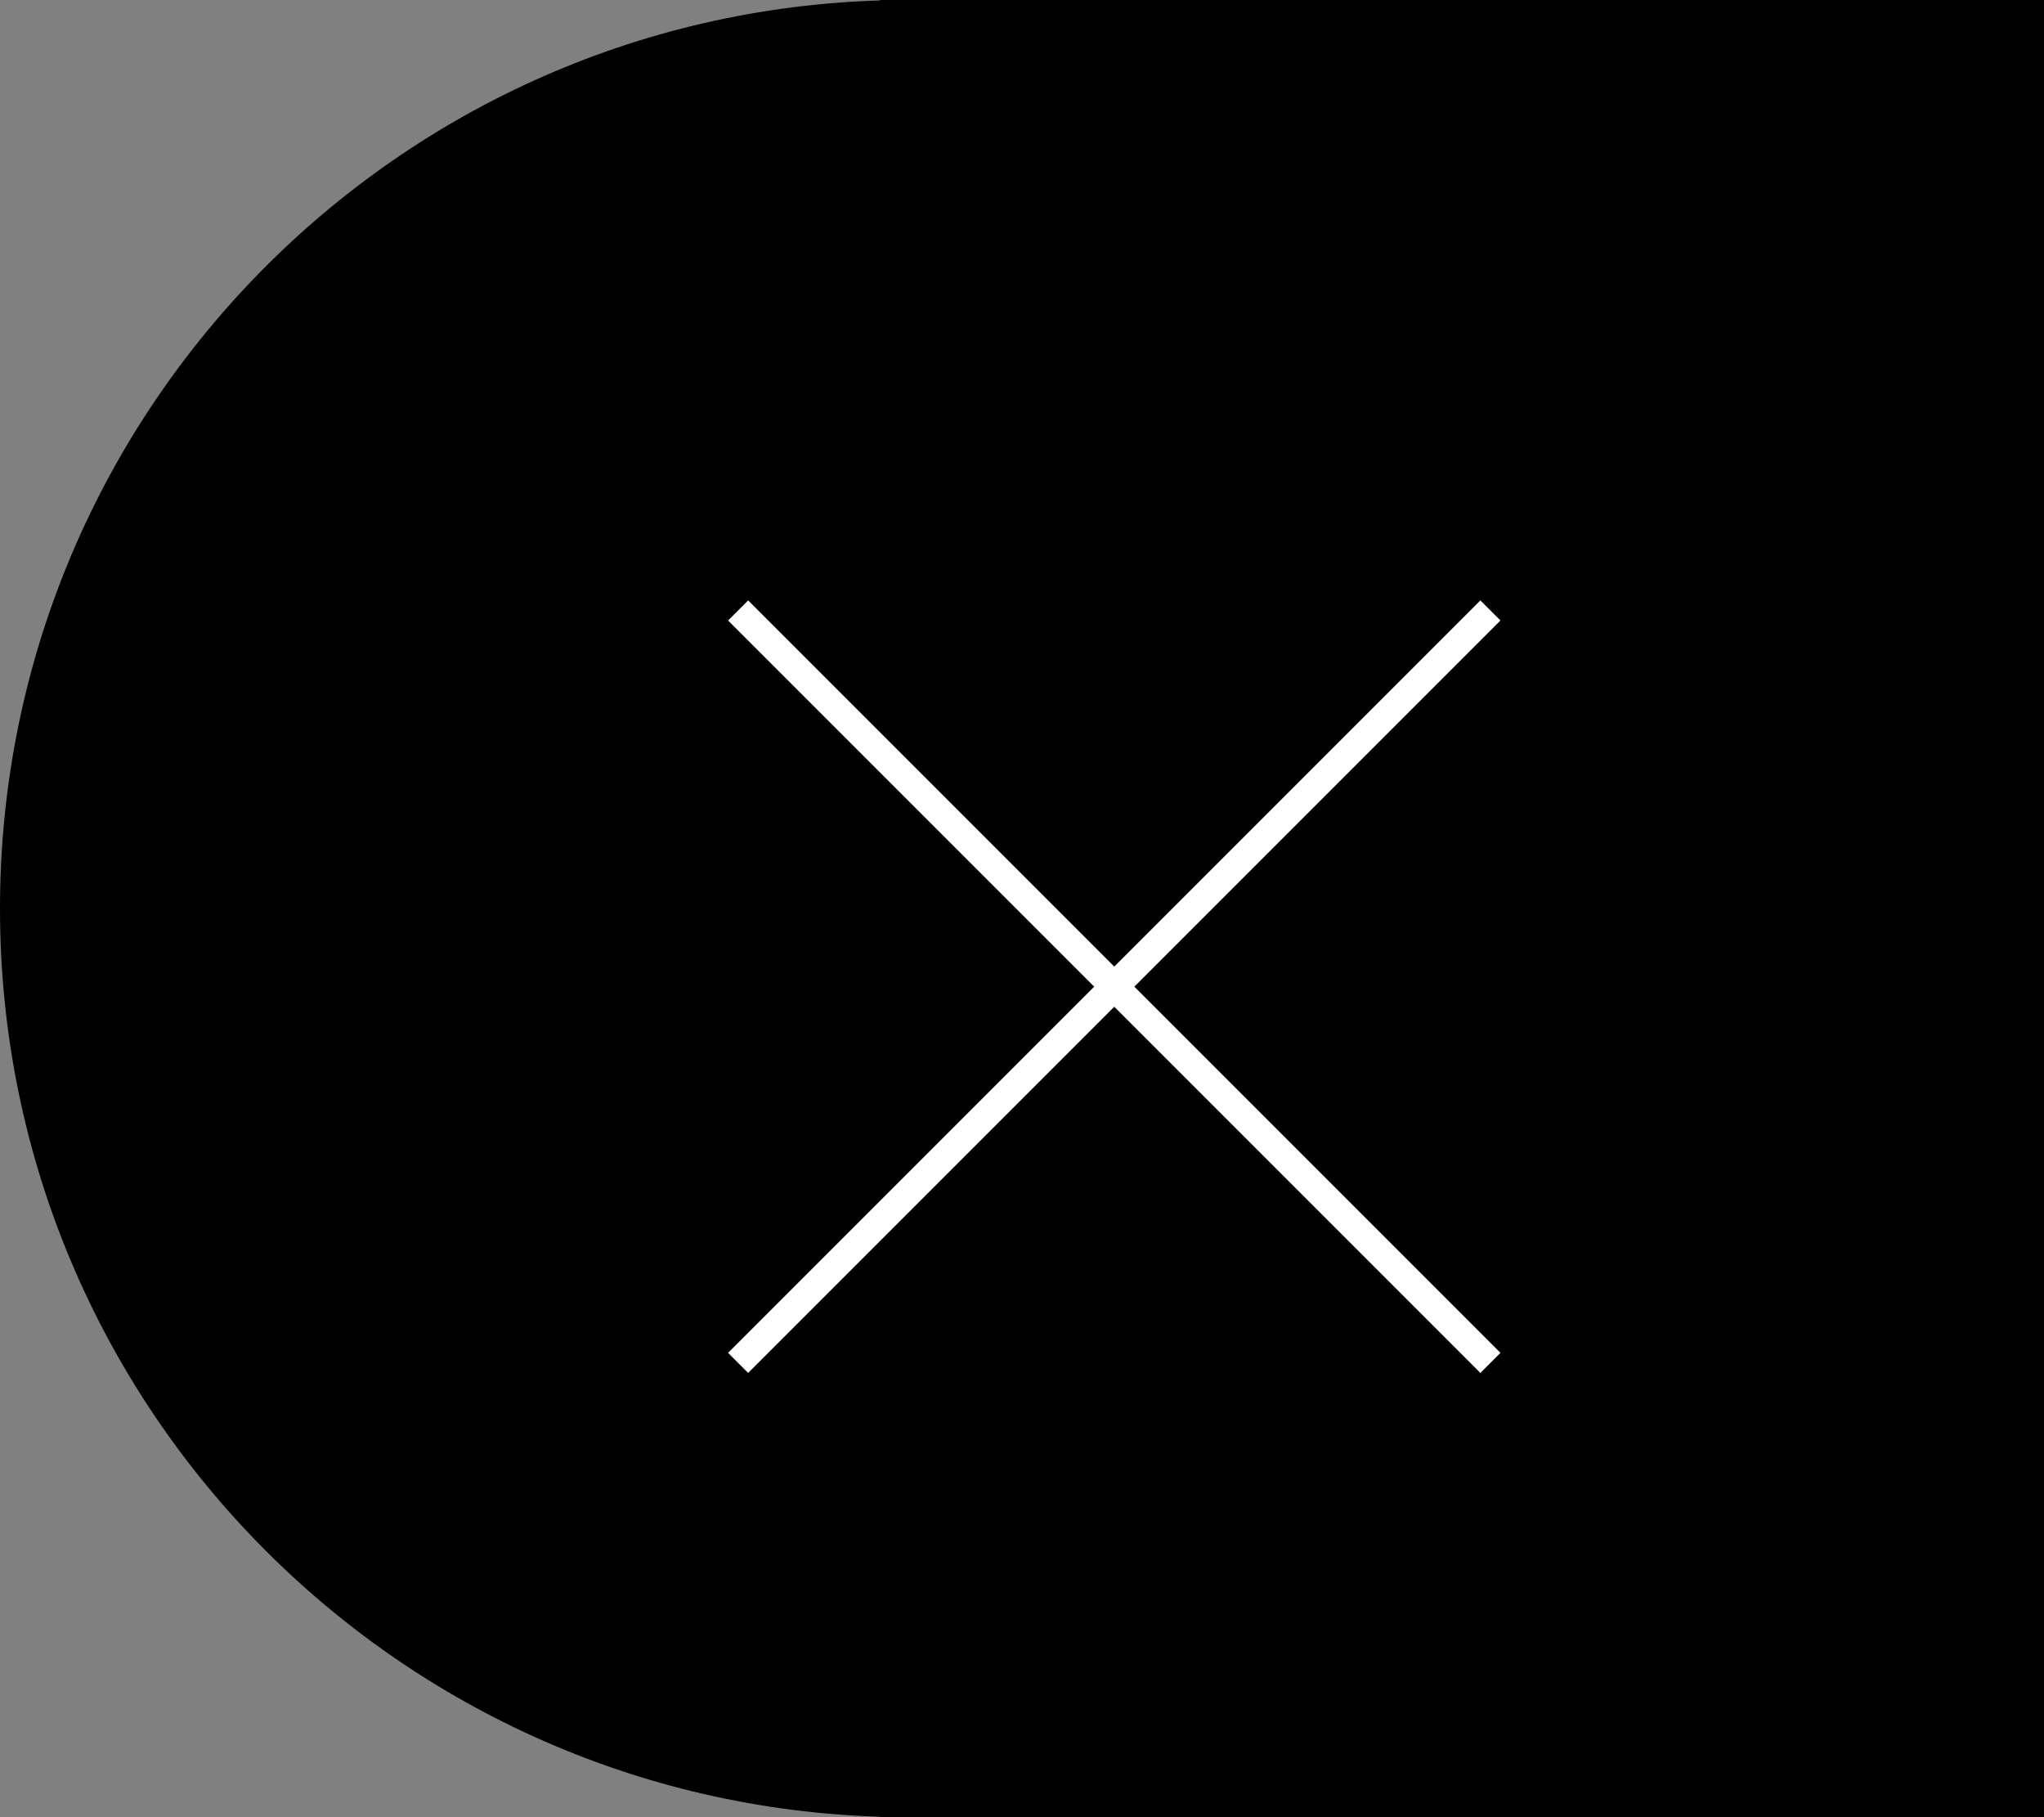 <svg width="72" height="64" viewBox="0 0 72 64" fill="none" xmlns="http://www.w3.org/2000/svg">
<rect x="0" y="0" width="72" height="64" fill="#808080" stroke="none"/>
<path d="M0 32C0 14.327 14.327 0 32 0H72V64H32C14.327 64 0 49.673 0 32Z" fill="black"/>
<rect x="31" width="41" height="64" fill="black"/>
<path d="M26 21.5L52.5 48" stroke="white"/>
<path d="M52.5 21.5L26 48" stroke="white"/>
</svg>
